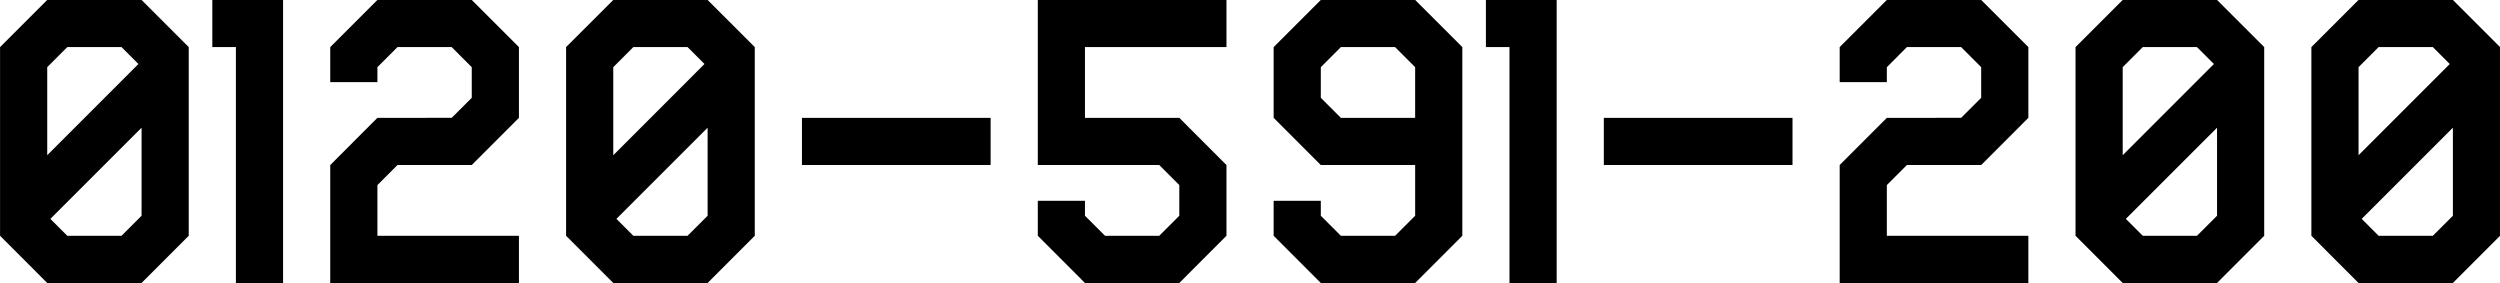 <svg xmlns="http://www.w3.org/2000/svg" width="496.875" height="56.25" viewBox="0 0 496.875 56.25">
  <defs>
    <style>
      .cls-1 {
        fill-rule: evenodd;
      }
    </style>
  </defs>
  <path id="tel_number.svg" class="cls-1" d="M435.637,6477.64v37.5l9.375,9.38h18.75l9.375-9.38v-37.5l-9.375-9.37h-18.75Zm10,34.14,18.125-18.12v17.5l-3.985,3.98H449Zm17.5-30.78-18.125,18.13v-17.5l3.984-3.99h10.781Zm28.75,43.52v-56.25H477.824v9.37h4.688v46.88h9.375Zm18.75-56.25-9.375,9.37v6.96h9.375v-2.97l3.984-3.99H525.4l3.985,3.99v6.09l-3.985,3.98H510.637l-9.375,9.38v23.44h37.5v-9.38H510.637v-10.08l3.984-3.98h14.766l9.375-9.38v-14.06l-9.375-9.37h-18.75Zm37.5,9.37v37.5l9.375,9.38h18.75l9.375-9.38v-37.5l-9.375-9.37h-18.75Zm10,34.14,18.125-18.12v17.5l-3.985,3.98H561.5Zm17.5-30.78-18.125,18.13v-17.5l3.984-3.99h10.781Zm56.875,20.08v-9.38h-37.5v9.38h37.5Zm9.375-32.81v32.81h24.14l3.985,3.98v6.1l-3.985,3.98H655.246l-3.984-3.98v-2.97h-9.375v6.95l9.375,9.38h18.75l9.375-9.38v-14.06l-9.375-9.38h-18.75v-14.06h28.125v-9.37h-37.5Zm84.375,46.87v-37.5l-9.375-9.37h-18.75l-9.375,9.37v14.06l9.375,9.38h18.75v10.08l-3.985,3.98H702.121l-3.984-3.98v-2.97h-9.375v6.95l9.375,9.38h18.75Zm-9.375-23.44H702.121l-3.984-3.98v-6.09l3.984-3.99H712.9l3.985,3.99v10.07Zm28.125,32.82v-56.25H730.949v9.37h4.688v46.88h9.375Zm46.875-23.44v-9.38h-37.5v9.38h37.5Zm18.749-32.81-9.375,9.37v6.96h9.375v-2.97l3.985-3.99H825.4l3.984,3.99v6.09l-3.984,3.98H810.636l-9.375,9.38v23.44h37.5v-9.38H810.636v-10.08l3.985-3.98h14.765l9.376-9.38v-14.06l-9.376-9.37h-18.75Zm37.5,9.37v37.5l9.375,9.38h18.75l9.375-9.38v-37.5l-9.375-9.37h-18.75Zm10,34.14,18.125-18.12v17.5l-3.984,3.98H861.5Zm17.5-30.78-18.125,18.13v-17.5l3.985-3.99h10.781Zm19.375-3.36v37.5l9.375,9.38h18.75l9.375-9.38v-37.5l-9.375-9.37h-18.75Zm10,34.14,18.125-18.12v17.5l-3.984,3.98H908.371Zm17.5-30.78-18.125,18.13v-17.5l3.985-3.99h10.781Z" transform="translate(-435.625 -6468.28)"/>
</svg>
